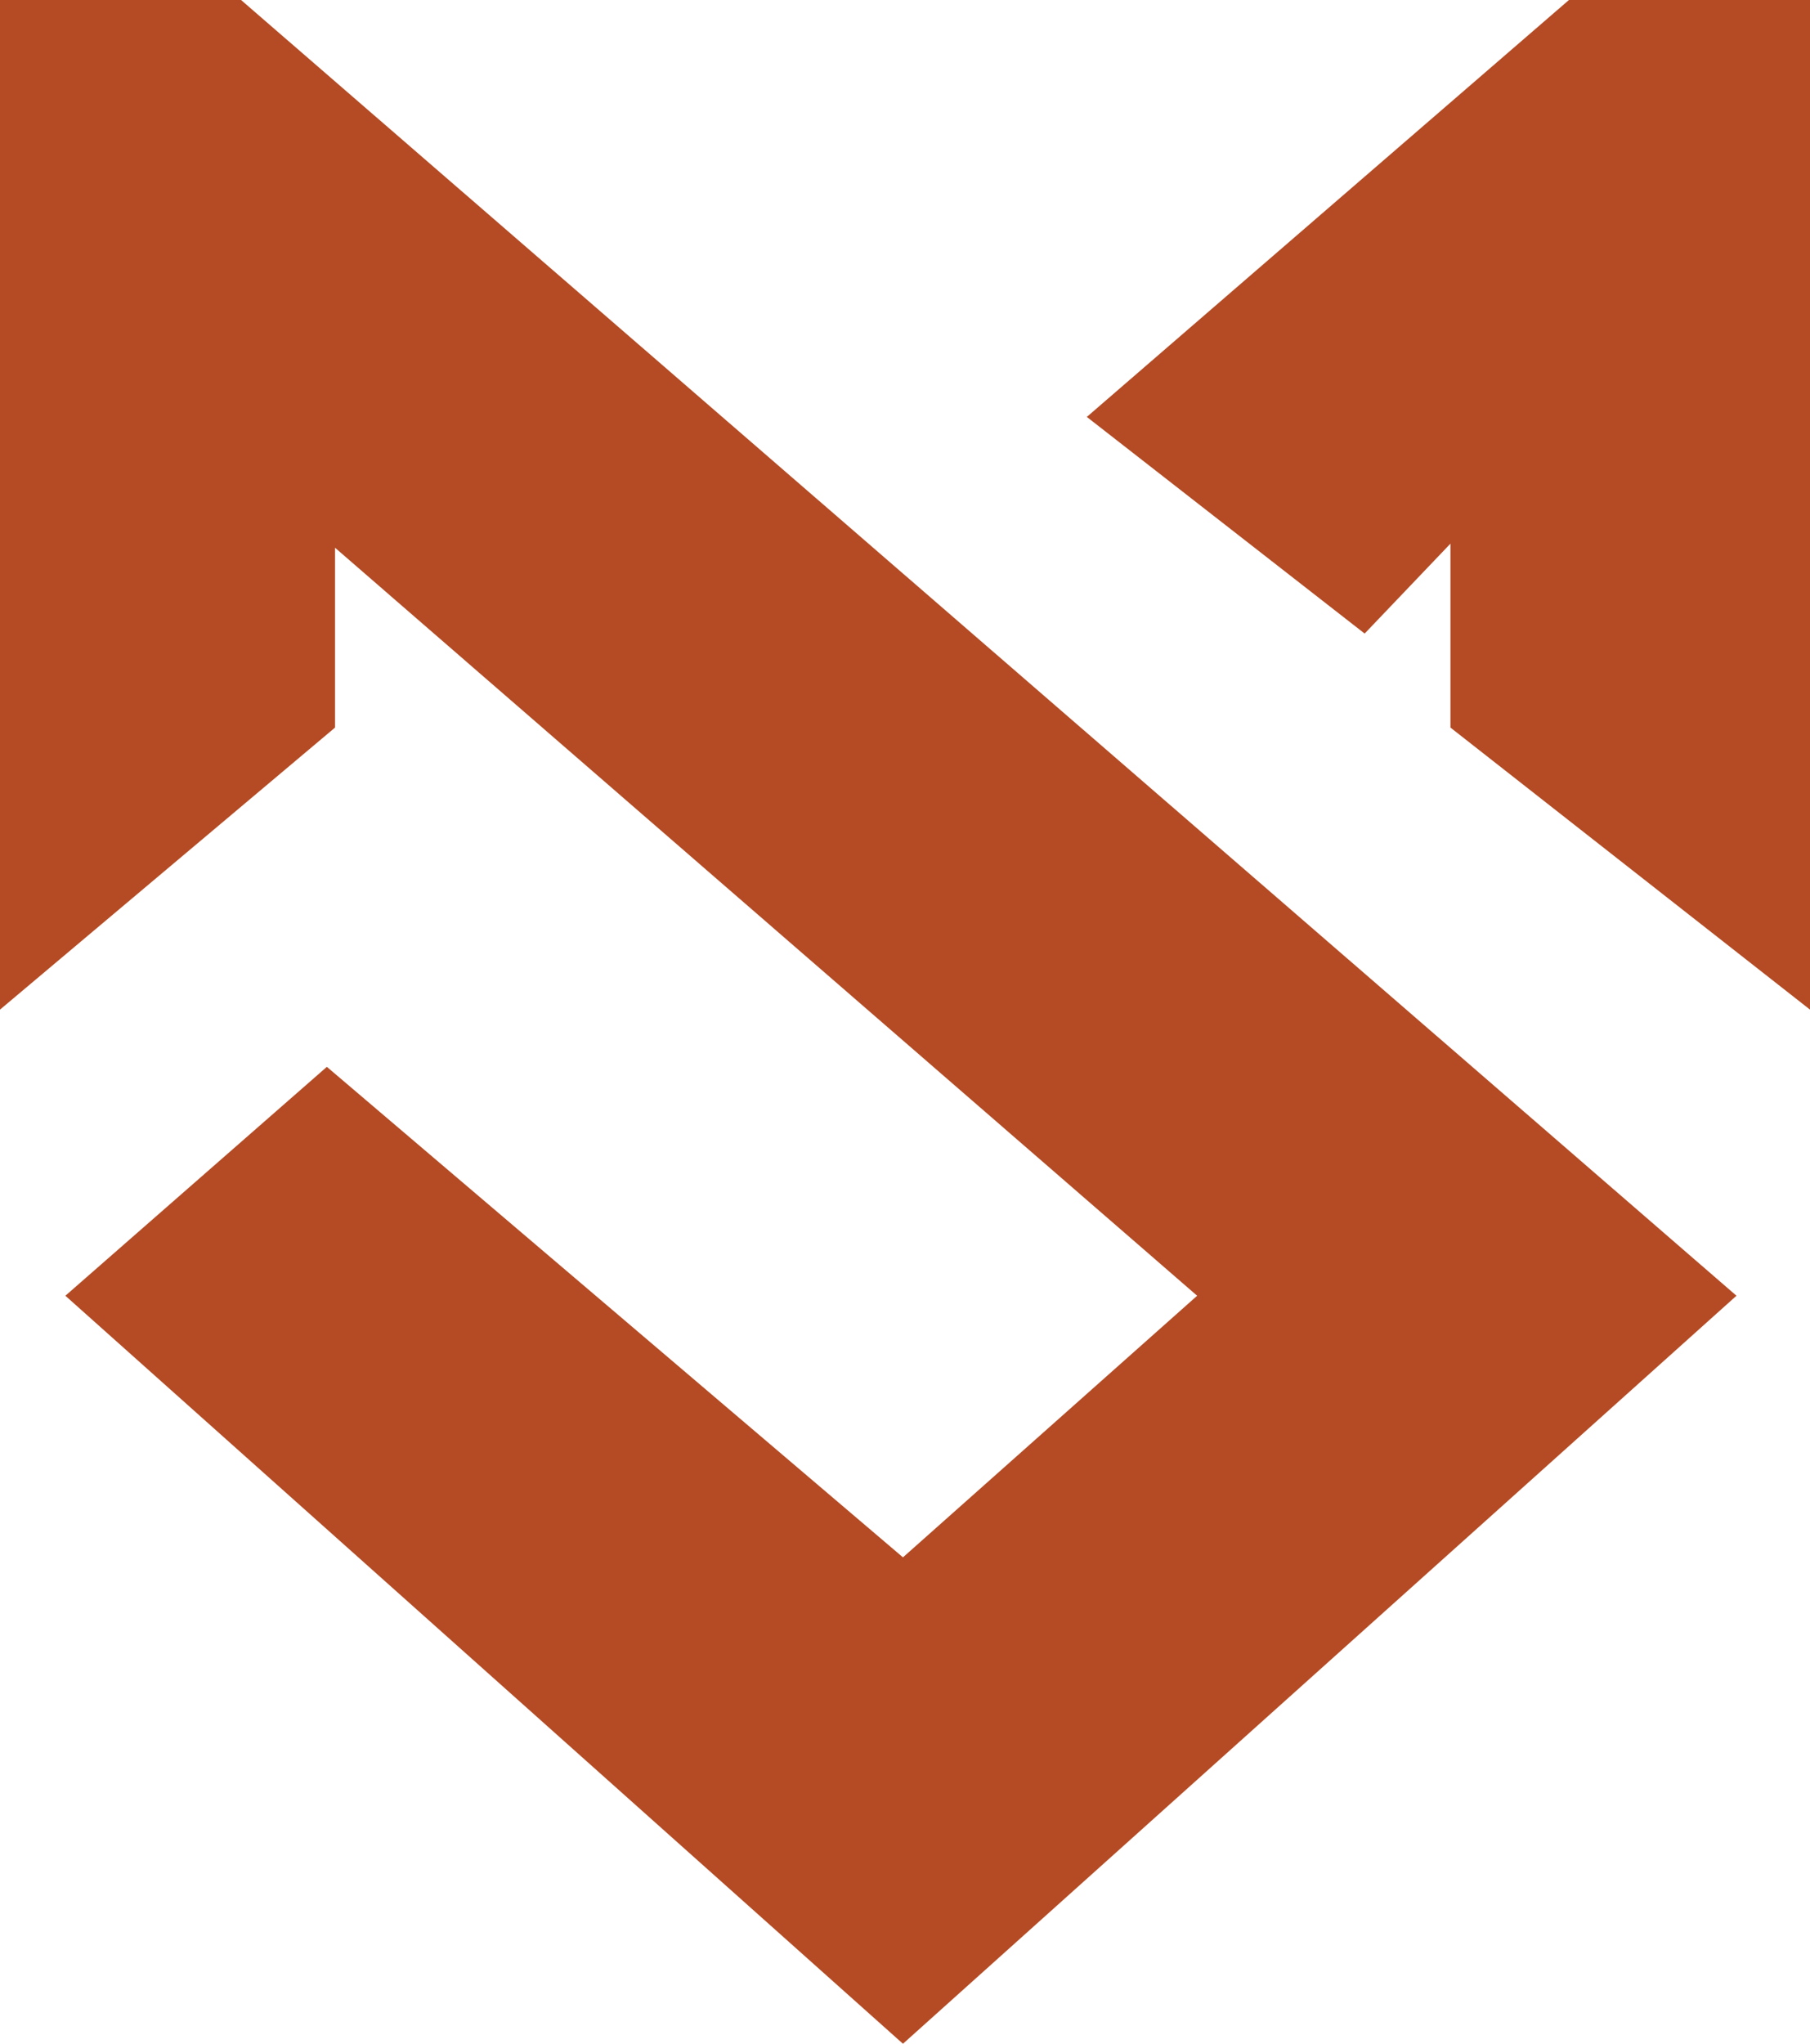<svg xmlns="http://www.w3.org/2000/svg" xml:space="preserve" id="Layer_1" x="0" y="0" style="enable-background:new 0 0 44.3 50" version="1.1" viewBox="0 0 44.3 50"><style type="text/css">.st0{fill:#b44b24}</style><path d="M0 24.7V0h5.9l36.6 31.7L22.1 50 1.6 31.7 8 26.1l14.1 12 7.2-6.4L8.2 13.4v4.4zM26.6 10.2 38.4 0h5.9v24.7l-8.8-6.9v-4.5l-2.1 2.2z" class="st0"/></svg>